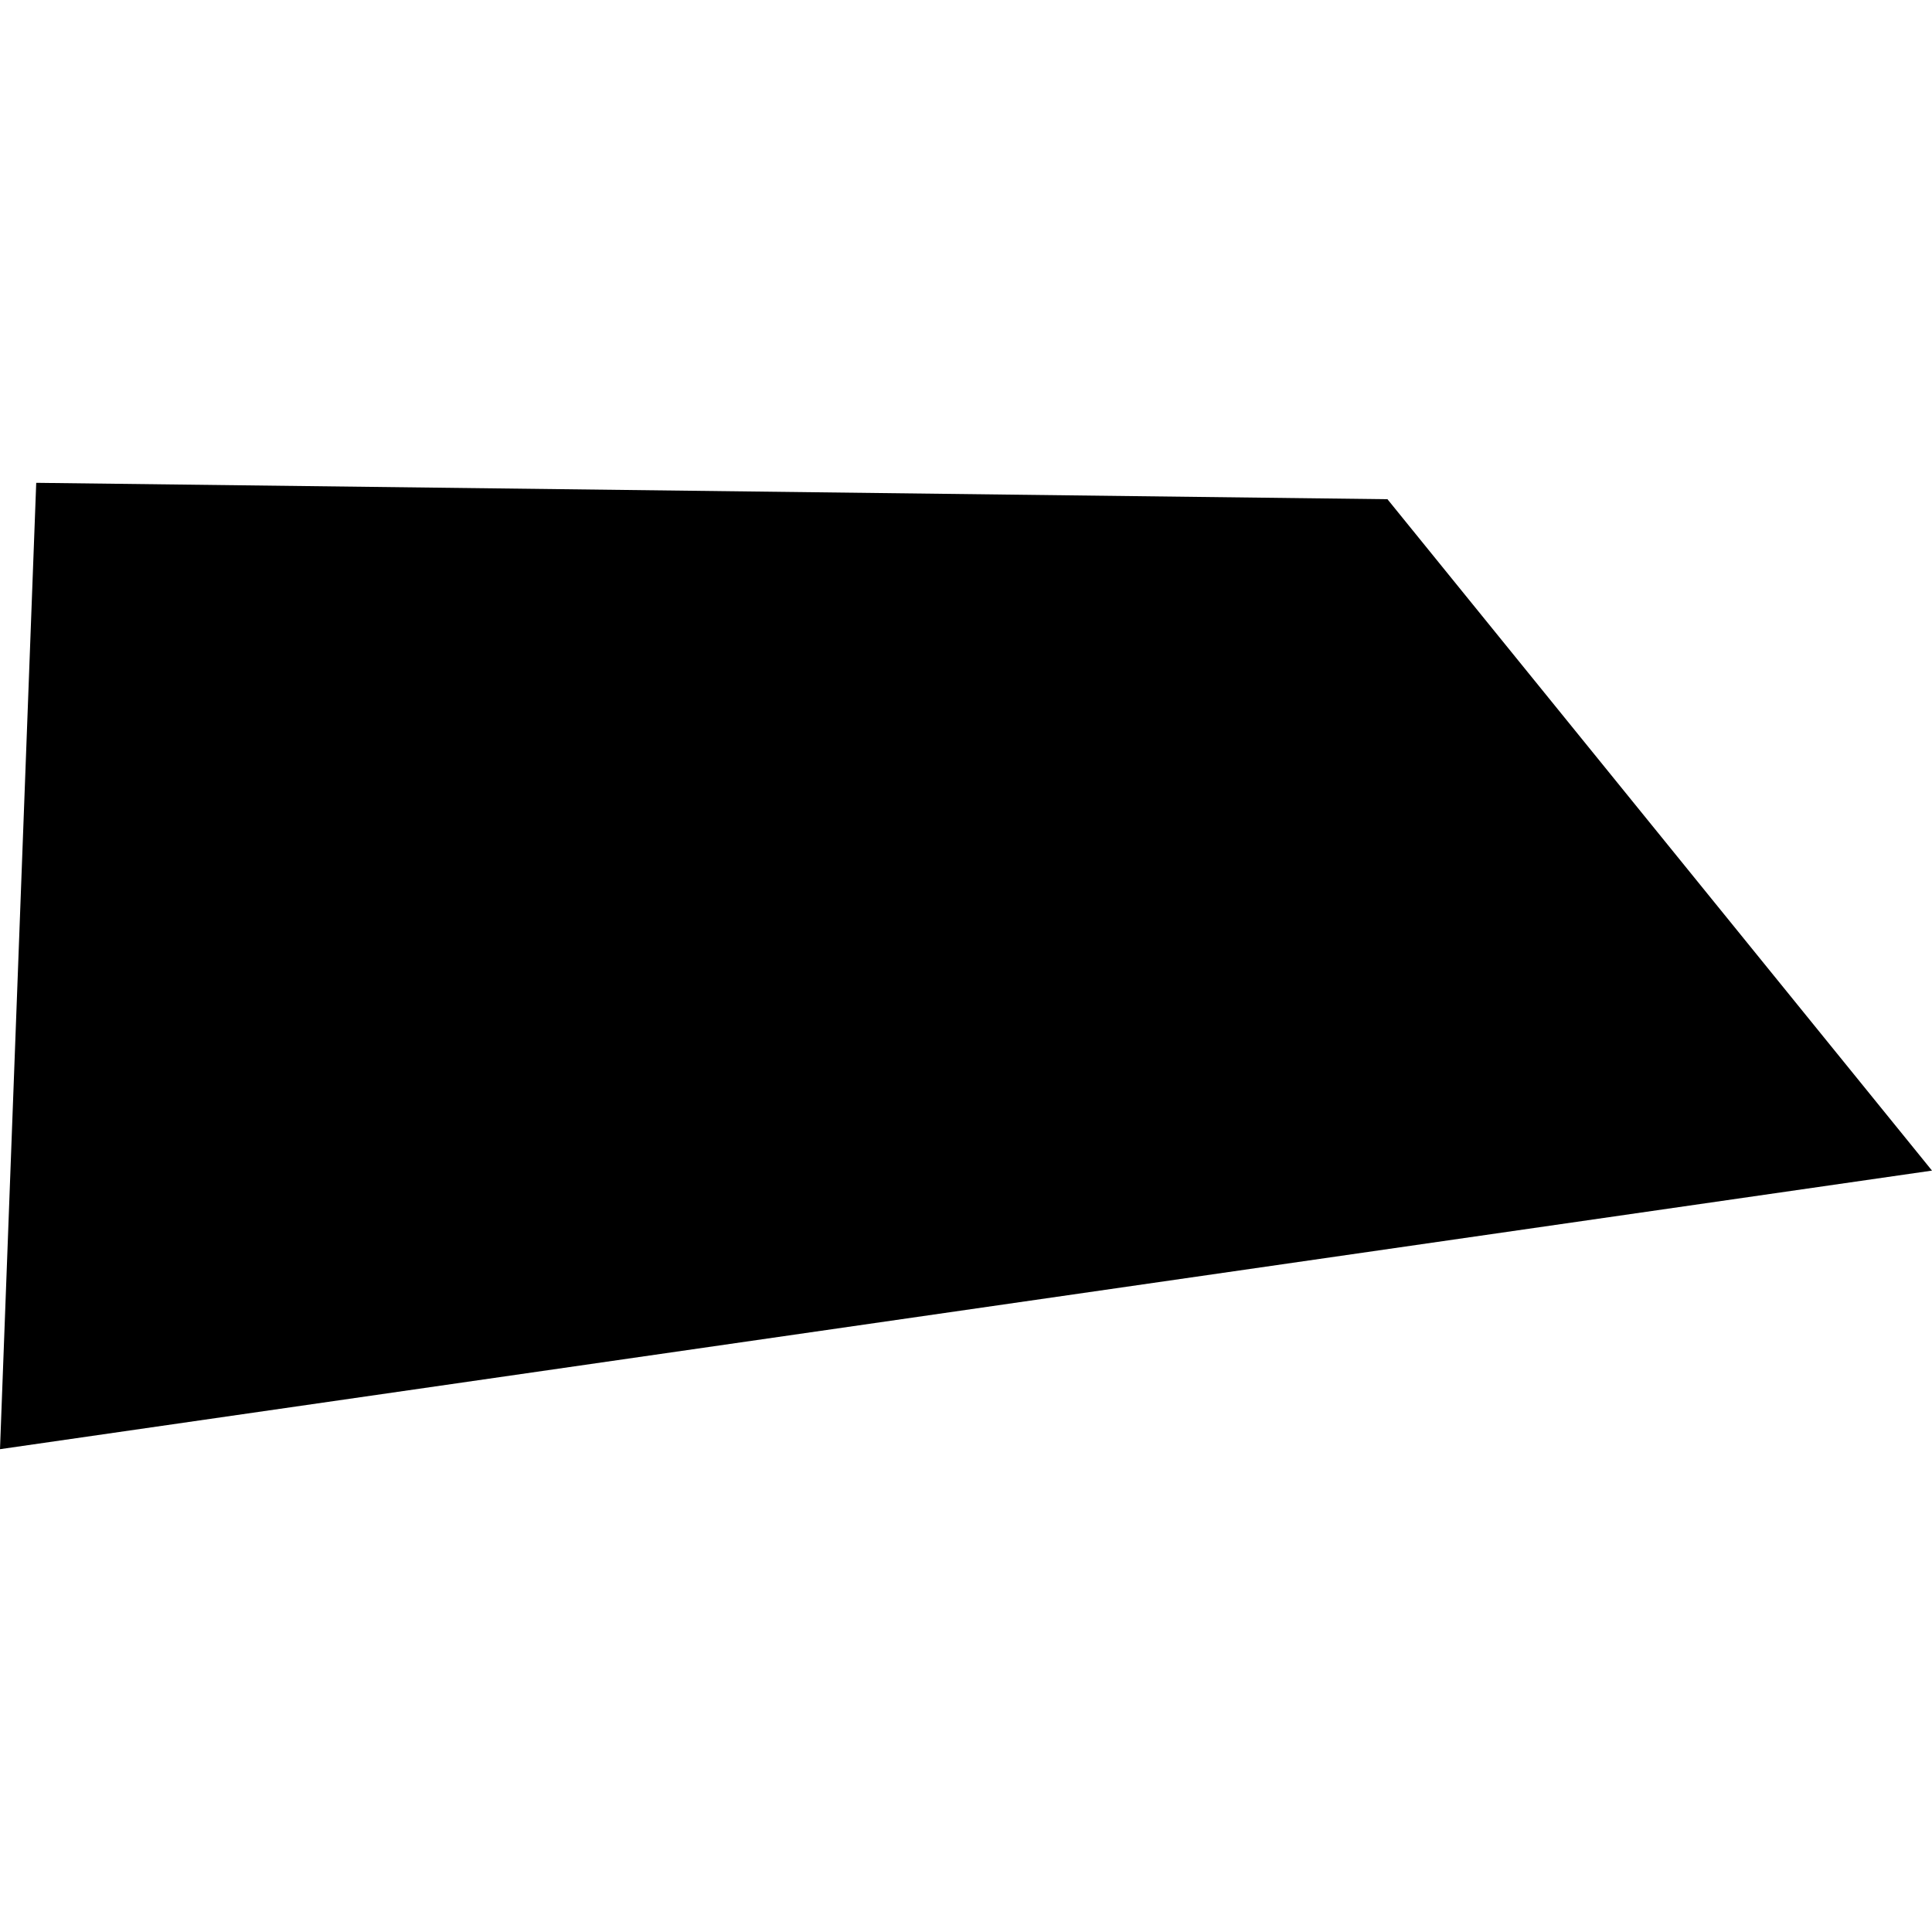 <?xml version="1.0" encoding="utf-8" standalone="no"?>
<!DOCTYPE svg PUBLIC "-//W3C//DTD SVG 1.1//EN"
  "http://www.w3.org/Graphics/SVG/1.1/DTD/svg11.dtd">
<!-- Created with matplotlib (https://matplotlib.org/) -->
<svg height="288pt" version="1.1" viewBox="0 0 288 288" width="288pt" xmlns="http://www.w3.org/2000/svg" xmlns:xlink="http://www.w3.org/1999/xlink">
 <defs>
  <style type="text/css">
*{stroke-linecap:butt;stroke-linejoin:round;}
  </style>
 </defs>
 <g id="figure_1">
  <g id="patch_1">
   <path d="M 0 288 
L 288 288 
L 288 0 
L 0 0 
z
" style="fill:none;opacity:0;"/>
  </g>
  <g id="axes_1">
   <g id="PatchCollection_1">
    <path clip-path="url(#pb4570fb4a3)" d="M 0 216.027 
L 5.4 71.973 
L 206.825 74.418 
L 288 174.499 
L 0 216.027 
"/>
   </g>
  </g>
 </g>
 <defs>
  <clipPath id="pb4570fb4a3">
   <rect height="144.053" width="288" x="0" y="71.973"/>
  </clipPath>
 </defs>
</svg>
